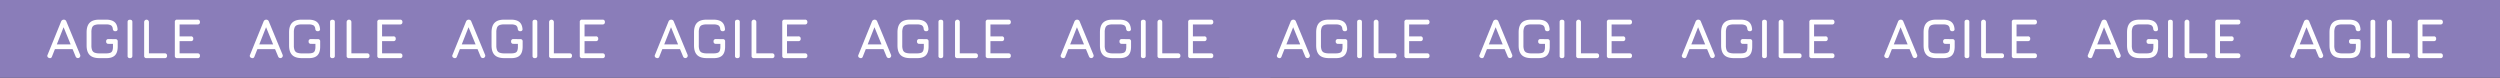 <?xml version="1.0" encoding="UTF-8"?> <svg xmlns="http://www.w3.org/2000/svg" viewBox="0 0 2543.59 79.18"><rect x="0" y="0" width="2543.59" height="79.18" fill="#333333" stroke="none"/> <defs> <style>.cls-1{fill:#8a7db9;}.cls-2{fill:#fff;}</style> </defs> <title>Ресурс 18</title> <g id="Слой_2" data-name="Слой 2"> <g id="Слой_1-2" data-name="Слой 1"> <rect class="cls-1" width="1292.59" height="79.18"></rect> <path class="cls-2" d="M49.81,58.91a2.14,2.14,0,0,1-1.38-3.17L62.16,21.92A2.85,2.85,0,0,1,64.87,20H65a2.65,2.65,0,0,1,2.54,1.9l14,33.82A2.43,2.43,0,1,1,77,57.58L73.87,50h-18l-3,7.56A2.1,2.1,0,0,1,49.81,58.91Zm8-13.73H71.88L64.7,27.69Z"></path> <path class="cls-2" d="M101.05,59.14q-6.61,0-9.77-3.16t-3.16-9.77V32.94q0-6.67,3.15-9.82T101,20h7q5.42,0,8.28,2.24t3.32,7.05a2.06,2.06,0,0,1-.46,1.85,2.5,2.5,0,0,1-1.85.63q-2.19,0-2.54-2.42a4.43,4.43,0,0,0-1.83-3.58,10,10,0,0,0-4.92-.92h-7a12.6,12.6,0,0,0-4.8.69A4.43,4.43,0,0,0,93.71,28,13.12,13.12,0,0,0,93,32.94V46.21a12.9,12.9,0,0,0,.74,4.85,4.48,4.48,0,0,0,2.5,2.5,12.9,12.9,0,0,0,4.85.74H108a11.9,11.9,0,0,0,4.2-.59,3.62,3.62,0,0,0,2.12-2.09,11.74,11.74,0,0,0,.61-4.24V44.65l-4.5-.06A2.14,2.14,0,0,1,108,42.17a2.14,2.14,0,0,1,2.42-2.42l6.92.06a2.14,2.14,0,0,1,2.42,2.42v5.14q0,6.15-2.86,9T108,59.14Z"></path> <path class="cls-2" d="M132.24,59.14a2.11,2.11,0,0,1-2.42-2.42V22.49a2.49,2.49,0,0,1,.59-1.85,3.22,3.22,0,0,1,3.68,0,2.53,2.53,0,0,1,.58,1.85V56.71a2.54,2.54,0,0,1-.58,1.83A2.49,2.49,0,0,1,132.24,59.14Z"></path> <path class="cls-2" d="M149.09,59.14a2.14,2.14,0,0,1-2.42-2.42V22.44a2.42,2.42,0,0,1,4.85,0V54.29h16a2.14,2.14,0,0,1,2.42,2.42,2.14,2.14,0,0,1-2.42,2.42Z"></path> <path class="cls-2" d="M180.31,59.14a2.14,2.14,0,0,1-2.42-2.42V22.44A2.14,2.14,0,0,1,180.31,20H201a2.14,2.14,0,0,1,2.42,2.42A2.14,2.14,0,0,1,201,24.86H182.73V37h11.48a2.14,2.14,0,0,1,2.42,2.42,2.14,2.14,0,0,1-2.42,2.42H182.73V54.29H201a2.14,2.14,0,0,1,2.42,2.42A2.14,2.14,0,0,1,201,59.14Z"></path> <path class="cls-2" d="M255.81,58.91a2.14,2.14,0,0,1-1.38-3.17l13.73-33.82a2.85,2.85,0,0,1,2.71-1.9H271a2.65,2.65,0,0,1,2.54,1.9l14,33.82a2.43,2.43,0,0,1-4.5,1.85L279.87,50h-18l-3,7.56A2.1,2.1,0,0,1,255.81,58.91Zm8-13.73h14.08L270.7,27.69Z"></path> <path class="cls-2" d="M307.05,59.14q-6.61,0-9.77-3.16t-3.16-9.77V32.94q0-6.67,3.15-9.82T307,20h7q5.42,0,8.28,2.24t3.32,7.05a2.06,2.06,0,0,1-.46,1.85,2.5,2.5,0,0,1-1.85.63q-2.19,0-2.54-2.42a4.43,4.43,0,0,0-1.83-3.58,10,10,0,0,0-4.92-.92h-7a12.6,12.6,0,0,0-4.8.69,4.43,4.43,0,0,0-2.48,2.5,13.12,13.12,0,0,0-.74,4.89V46.21a12.9,12.9,0,0,0,.74,4.85,4.48,4.48,0,0,0,2.5,2.5,12.9,12.9,0,0,0,4.85.74H314a11.9,11.9,0,0,0,4.2-.59,3.62,3.62,0,0,0,2.12-2.09,11.74,11.74,0,0,0,.61-4.24V44.65l-4.5-.06A2.14,2.14,0,0,1,314,42.17a2.14,2.14,0,0,1,2.42-2.42l6.92.06a2.14,2.14,0,0,1,2.42,2.42v5.14q0,6.15-2.86,9T314,59.14Z"></path> <path class="cls-2" d="M338.24,59.14a2.11,2.11,0,0,1-2.42-2.42V22.49a2.49,2.49,0,0,1,.59-1.85,3.22,3.22,0,0,1,3.68,0,2.53,2.53,0,0,1,.58,1.85V56.71a2.54,2.54,0,0,1-.58,1.83A2.49,2.49,0,0,1,338.24,59.14Z"></path> <path class="cls-2" d="M355.09,59.14a2.14,2.14,0,0,1-2.42-2.42V22.44a2.42,2.42,0,0,1,4.85,0V54.29h16a2.14,2.14,0,0,1,2.42,2.42,2.14,2.14,0,0,1-2.42,2.42Z"></path> <path class="cls-2" d="M386.31,59.14a2.14,2.14,0,0,1-2.42-2.42V22.44A2.14,2.14,0,0,1,386.31,20H407a2.14,2.14,0,0,1,2.42,2.42A2.14,2.14,0,0,1,407,24.86H388.73V37h11.48a2.14,2.14,0,0,1,2.42,2.42,2.14,2.14,0,0,1-2.42,2.42H388.73V54.29H407a2.14,2.14,0,0,1,2.42,2.42A2.14,2.14,0,0,1,407,59.14Z"></path> <path class="cls-2" d="M461.81,58.91a2.14,2.14,0,0,1-1.38-3.17l13.73-33.82a2.85,2.85,0,0,1,2.71-1.9H477a2.65,2.65,0,0,1,2.54,1.9l14,33.82a2.43,2.43,0,0,1-4.5,1.85L485.87,50h-18l-3,7.56A2.1,2.1,0,0,1,461.81,58.91Zm8-13.73h14.08L476.7,27.69Z"></path> <path class="cls-2" d="M513.05,59.14q-6.61,0-9.77-3.16t-3.16-9.77V32.94q0-6.67,3.15-9.82T513,20h7q5.42,0,8.28,2.24t3.32,7.05a2.06,2.06,0,0,1-.46,1.85,2.5,2.5,0,0,1-1.85.63q-2.19,0-2.54-2.42a4.43,4.43,0,0,0-1.83-3.58,10,10,0,0,0-4.92-.92h-7a12.6,12.6,0,0,0-4.8.69,4.43,4.43,0,0,0-2.48,2.5,13.12,13.12,0,0,0-.74,4.89V46.21a12.9,12.9,0,0,0,.74,4.85,4.48,4.48,0,0,0,2.5,2.5,12.9,12.9,0,0,0,4.85.74H520a11.9,11.9,0,0,0,4.2-.59,3.62,3.62,0,0,0,2.12-2.09,11.74,11.74,0,0,0,.61-4.24V44.65l-4.5-.06A2.14,2.14,0,0,1,520,42.17a2.14,2.14,0,0,1,2.42-2.42l6.92.06a2.14,2.14,0,0,1,2.42,2.42v5.14q0,6.15-2.86,9T520,59.14Z"></path> <path class="cls-2" d="M544.24,59.14a2.11,2.11,0,0,1-2.42-2.42V22.49a2.49,2.49,0,0,1,.59-1.85,3.22,3.22,0,0,1,3.68,0,2.53,2.53,0,0,1,.58,1.85V56.71a2.54,2.54,0,0,1-.58,1.83A2.49,2.49,0,0,1,544.24,59.14Z"></path> <path class="cls-2" d="M561.09,59.14a2.14,2.14,0,0,1-2.42-2.42V22.44a2.42,2.42,0,0,1,4.85,0V54.29h16a2.14,2.14,0,0,1,2.42,2.42,2.14,2.14,0,0,1-2.42,2.42Z"></path> <path class="cls-2" d="M592.31,59.14a2.14,2.14,0,0,1-2.42-2.42V22.44A2.14,2.14,0,0,1,592.31,20H613a2.14,2.14,0,0,1,2.42,2.42A2.14,2.14,0,0,1,613,24.86H594.73V37h11.48a2.14,2.14,0,0,1,2.42,2.42,2.14,2.14,0,0,1-2.42,2.42H594.73V54.29H613a2.14,2.14,0,0,1,2.42,2.42A2.14,2.14,0,0,1,613,59.14Z"></path> <path class="cls-2" d="M667.81,58.91a2.14,2.14,0,0,1-1.38-3.17l13.73-33.82a2.85,2.85,0,0,1,2.71-1.9H683a2.65,2.65,0,0,1,2.54,1.9l14,33.82a2.43,2.43,0,0,1-4.5,1.85L691.87,50h-18l-3,7.56A2.1,2.1,0,0,1,667.81,58.91Zm8-13.73h14.08L682.7,27.69Z"></path> <path class="cls-2" d="M719.05,59.14q-6.61,0-9.77-3.16t-3.16-9.77V32.94q0-6.67,3.15-9.82T719,20h7q5.42,0,8.28,2.24t3.32,7.05a2.06,2.06,0,0,1-.46,1.85,2.5,2.5,0,0,1-1.85.63q-2.19,0-2.54-2.42a4.43,4.43,0,0,0-1.83-3.58,10,10,0,0,0-4.92-.92h-7a12.6,12.6,0,0,0-4.8.69,4.43,4.43,0,0,0-2.48,2.5,13.12,13.12,0,0,0-.74,4.89V46.21a12.9,12.9,0,0,0,.74,4.85,4.48,4.48,0,0,0,2.5,2.5,12.9,12.9,0,0,0,4.85.74H726a11.9,11.9,0,0,0,4.2-.59,3.62,3.62,0,0,0,2.12-2.09,11.74,11.74,0,0,0,.61-4.24V44.65l-4.5-.06A2.14,2.14,0,0,1,726,42.17a2.14,2.14,0,0,1,2.42-2.42l6.92.06a2.14,2.14,0,0,1,2.42,2.42v5.14q0,6.15-2.86,9T726,59.14Z"></path> <path class="cls-2" d="M750.24,59.14a2.11,2.11,0,0,1-2.42-2.42V22.49a2.49,2.49,0,0,1,.59-1.85,3.22,3.22,0,0,1,3.68,0,2.53,2.53,0,0,1,.58,1.85V56.71a2.54,2.54,0,0,1-.58,1.83A2.49,2.49,0,0,1,750.24,59.14Z"></path> <path class="cls-2" d="M767.09,59.14a2.14,2.14,0,0,1-2.42-2.42V22.44a2.42,2.42,0,0,1,4.85,0V54.29h16a2.14,2.14,0,0,1,2.42,2.42,2.14,2.14,0,0,1-2.42,2.42Z"></path> <path class="cls-2" d="M798.31,59.14a2.14,2.14,0,0,1-2.42-2.42V22.44A2.14,2.14,0,0,1,798.31,20H819a2.14,2.14,0,0,1,2.42,2.42A2.14,2.14,0,0,1,819,24.86H800.73V37h11.48a2.14,2.14,0,0,1,2.42,2.42,2.14,2.14,0,0,1-2.42,2.42H800.73V54.29H819a2.14,2.14,0,0,1,2.42,2.42A2.14,2.14,0,0,1,819,59.14Z"></path> <path class="cls-2" d="M874.81,58.91a2.14,2.14,0,0,1-1.38-3.17l13.73-33.82a2.85,2.85,0,0,1,2.71-1.9H890a2.65,2.65,0,0,1,2.54,1.9l14,33.82a2.43,2.43,0,0,1-4.5,1.85L898.87,50h-18l-3,7.56A2.1,2.1,0,0,1,874.81,58.91Zm8-13.73h14.08L889.7,27.69Z"></path> <path class="cls-2" d="M926.05,59.14q-6.61,0-9.77-3.16t-3.16-9.77V32.94q0-6.67,3.15-9.82T926,20h7q5.42,0,8.28,2.24t3.32,7.05a2.06,2.06,0,0,1-.46,1.85,2.5,2.5,0,0,1-1.85.63q-2.19,0-2.54-2.42a4.43,4.43,0,0,0-1.83-3.58,10,10,0,0,0-4.92-.92h-7a12.6,12.6,0,0,0-4.8.69,4.43,4.43,0,0,0-2.48,2.5,13.12,13.12,0,0,0-.74,4.89V46.21a12.9,12.9,0,0,0,.74,4.85,4.48,4.48,0,0,0,2.5,2.5,12.9,12.9,0,0,0,4.85.74H933a11.9,11.9,0,0,0,4.2-.59,3.62,3.62,0,0,0,2.12-2.09,11.74,11.74,0,0,0,.61-4.24V44.65l-4.5-.06A2.14,2.14,0,0,1,933,42.17a2.14,2.14,0,0,1,2.42-2.42l6.92.06a2.14,2.14,0,0,1,2.42,2.42v5.14q0,6.15-2.86,9T933,59.14Z"></path> <path class="cls-2" d="M957.24,59.14a2.11,2.11,0,0,1-2.42-2.42V22.49a2.49,2.49,0,0,1,.59-1.85,3.22,3.22,0,0,1,3.68,0,2.53,2.53,0,0,1,.58,1.85V56.71a2.54,2.54,0,0,1-.58,1.83A2.49,2.49,0,0,1,957.24,59.14Z"></path> <path class="cls-2" d="M974.09,59.14a2.14,2.14,0,0,1-2.42-2.42V22.44a2.42,2.42,0,0,1,4.85,0V54.29h16a2.14,2.14,0,0,1,2.42,2.42,2.14,2.14,0,0,1-2.42,2.42Z"></path> <path class="cls-2" d="M1005.31,59.14a2.14,2.14,0,0,1-2.42-2.42V22.44a2.14,2.14,0,0,1,2.42-2.42H1026a2.14,2.14,0,0,1,2.42,2.42,2.14,2.14,0,0,1-2.42,2.42h-18.29V37h11.48a2.14,2.14,0,0,1,2.42,2.42,2.14,2.14,0,0,1-2.42,2.42h-11.48V54.29H1026a2.14,2.14,0,0,1,2.42,2.42,2.14,2.14,0,0,1-2.42,2.42Z"></path> <path class="cls-2" d="M1080.81,58.91a2.14,2.14,0,0,1-1.38-3.17l13.73-33.82a2.85,2.85,0,0,1,2.71-1.9h.12a2.65,2.65,0,0,1,2.54,1.9l14,33.82a2.43,2.43,0,1,1-4.5,1.85L1104.87,50h-18l-3,7.56A2.1,2.1,0,0,1,1080.81,58.91Zm8-13.73h14.08l-7.18-17.48Z"></path> <path class="cls-2" d="M1132.05,59.14q-6.61,0-9.77-3.16t-3.16-9.77V32.94q0-6.67,3.15-9.82T1132,20h7q5.42,0,8.28,2.24t3.32,7.05a2.06,2.06,0,0,1-.46,1.85,2.5,2.5,0,0,1-1.85.63q-2.19,0-2.54-2.42a4.43,4.43,0,0,0-1.83-3.58,10,10,0,0,0-4.92-.92h-7a12.6,12.6,0,0,0-4.8.69,4.43,4.43,0,0,0-2.48,2.5,13.12,13.12,0,0,0-.74,4.89V46.21a12.9,12.9,0,0,0,.74,4.85,4.48,4.48,0,0,0,2.5,2.5,12.9,12.9,0,0,0,4.85.74H1139a11.9,11.9,0,0,0,4.2-.59,3.62,3.62,0,0,0,2.12-2.09,11.74,11.74,0,0,0,.61-4.24V44.65l-4.5-.06a2.14,2.14,0,0,1-2.42-2.42,2.14,2.14,0,0,1,2.42-2.42l6.92.06a2.14,2.14,0,0,1,2.42,2.42v5.14q0,6.15-2.86,9T1139,59.14Z"></path> <path class="cls-2" d="M1163.24,59.14a2.11,2.11,0,0,1-2.42-2.42V22.49a2.49,2.49,0,0,1,.59-1.85,3.22,3.22,0,0,1,3.68,0,2.53,2.53,0,0,1,.58,1.85V56.71a2.54,2.54,0,0,1-.58,1.83A2.49,2.49,0,0,1,1163.24,59.14Z"></path> <path class="cls-2" d="M1180.09,59.14a2.14,2.14,0,0,1-2.42-2.42V22.44a2.42,2.42,0,0,1,4.85,0V54.29h16a2.14,2.14,0,0,1,2.42,2.42,2.14,2.14,0,0,1-2.42,2.42Z"></path> <path class="cls-2" d="M1211.31,59.14a2.14,2.14,0,0,1-2.42-2.42V22.44a2.14,2.14,0,0,1,2.42-2.42H1232a2.14,2.14,0,0,1,2.42,2.42,2.14,2.14,0,0,1-2.42,2.42h-18.29V37h11.48a2.14,2.14,0,0,1,2.42,2.42,2.14,2.14,0,0,1-2.42,2.42h-11.48V54.29H1232a2.14,2.14,0,0,1,2.42,2.42,2.14,2.14,0,0,1-2.42,2.42Z"></path> <rect class="cls-1" x="1251" width="1292.59" height="79.18"></rect> <path class="cls-2" d="M1300.81,58.91a2.14,2.14,0,0,1-1.38-3.17l13.73-33.82a2.85,2.85,0,0,1,2.71-1.9h.12a2.65,2.65,0,0,1,2.54,1.9l14,33.82a2.43,2.43,0,1,1-4.5,1.85L1324.87,50h-18l-3,7.56A2.1,2.1,0,0,1,1300.81,58.91Zm8-13.73h14.08l-7.18-17.48Z"></path> <path class="cls-2" d="M1352.05,59.14q-6.61,0-9.77-3.16t-3.16-9.77V32.94q0-6.67,3.15-9.82T1352,20h7q5.42,0,8.28,2.24t3.32,7.05a2.06,2.06,0,0,1-.46,1.85,2.5,2.5,0,0,1-1.85.63q-2.19,0-2.54-2.42a4.43,4.43,0,0,0-1.83-3.58,10,10,0,0,0-4.92-.92h-7a12.6,12.6,0,0,0-4.8.69,4.43,4.43,0,0,0-2.48,2.5,13.12,13.12,0,0,0-.74,4.89V46.21a12.9,12.9,0,0,0,.74,4.85,4.48,4.48,0,0,0,2.5,2.5,12.9,12.9,0,0,0,4.85.74H1359a11.9,11.9,0,0,0,4.2-.59,3.62,3.62,0,0,0,2.12-2.09,11.74,11.74,0,0,0,.61-4.24V44.65l-4.5-.06a2.14,2.14,0,0,1-2.42-2.42,2.14,2.14,0,0,1,2.42-2.42l6.92.06a2.14,2.14,0,0,1,2.42,2.42v5.14q0,6.15-2.86,9T1359,59.14Z"></path> <path class="cls-2" d="M1383.24,59.14a2.11,2.11,0,0,1-2.42-2.42V22.49a2.49,2.49,0,0,1,.59-1.85,3.22,3.22,0,0,1,3.68,0,2.53,2.53,0,0,1,.58,1.85V56.71a2.54,2.54,0,0,1-.58,1.83A2.49,2.49,0,0,1,1383.24,59.14Z"></path> <path class="cls-2" d="M1400.09,59.14a2.14,2.14,0,0,1-2.42-2.42V22.44a2.42,2.42,0,0,1,4.85,0V54.29h16a2.14,2.14,0,0,1,2.42,2.42,2.14,2.14,0,0,1-2.42,2.42Z"></path> <path class="cls-2" d="M1431.31,59.14a2.14,2.14,0,0,1-2.42-2.42V22.44a2.14,2.14,0,0,1,2.42-2.42H1452a2.14,2.14,0,0,1,2.42,2.42,2.14,2.14,0,0,1-2.42,2.42h-18.29V37h11.48a2.14,2.14,0,0,1,2.42,2.42,2.14,2.14,0,0,1-2.42,2.42h-11.48V54.29H1452a2.14,2.14,0,0,1,2.42,2.42,2.14,2.14,0,0,1-2.42,2.42Z"></path> <path class="cls-2" d="M1506.81,58.91a2.14,2.14,0,0,1-1.38-3.17l13.73-33.82a2.85,2.85,0,0,1,2.71-1.9h.12a2.65,2.65,0,0,1,2.54,1.9l14,33.82a2.43,2.43,0,1,1-4.5,1.85L1530.87,50h-18l-3,7.56A2.1,2.1,0,0,1,1506.81,58.91Zm8-13.73h14.08l-7.18-17.48Z"></path> <path class="cls-2" d="M1558.05,59.14q-6.61,0-9.77-3.16t-3.16-9.77V32.94q0-6.67,3.15-9.82T1558,20h7q5.42,0,8.28,2.24t3.32,7.05a2.06,2.06,0,0,1-.46,1.85,2.5,2.5,0,0,1-1.85.63q-2.19,0-2.54-2.42a4.43,4.43,0,0,0-1.83-3.58,10,10,0,0,0-4.92-.92h-7a12.6,12.6,0,0,0-4.8.69,4.43,4.43,0,0,0-2.48,2.5,13.12,13.12,0,0,0-.74,4.89V46.21a12.9,12.9,0,0,0,.74,4.85,4.48,4.48,0,0,0,2.5,2.5,12.9,12.9,0,0,0,4.85.74H1565a11.9,11.9,0,0,0,4.2-.59,3.62,3.62,0,0,0,2.12-2.09,11.74,11.74,0,0,0,.61-4.24V44.65l-4.5-.06a2.14,2.14,0,0,1-2.42-2.42,2.14,2.14,0,0,1,2.42-2.42l6.92.06a2.14,2.14,0,0,1,2.42,2.42v5.14q0,6.15-2.86,9T1565,59.14Z"></path> <path class="cls-2" d="M1589.24,59.14a2.11,2.11,0,0,1-2.42-2.42V22.49a2.49,2.49,0,0,1,.59-1.85,3.22,3.22,0,0,1,3.68,0,2.53,2.53,0,0,1,.58,1.85V56.71a2.54,2.54,0,0,1-.58,1.83A2.49,2.49,0,0,1,1589.24,59.14Z"></path> <path class="cls-2" d="M1606.09,59.14a2.14,2.14,0,0,1-2.42-2.42V22.44a2.42,2.42,0,0,1,4.85,0V54.29h16a2.14,2.14,0,0,1,2.42,2.42,2.14,2.14,0,0,1-2.42,2.42Z"></path> <path class="cls-2" d="M1637.31,59.14a2.14,2.14,0,0,1-2.42-2.42V22.44a2.14,2.14,0,0,1,2.42-2.42H1658a2.14,2.14,0,0,1,2.42,2.42,2.14,2.14,0,0,1-2.42,2.42h-18.29V37h11.48a2.14,2.14,0,0,1,2.42,2.42,2.14,2.14,0,0,1-2.42,2.42h-11.48V54.29H1658a2.14,2.14,0,0,1,2.42,2.42,2.14,2.14,0,0,1-2.42,2.42Z"></path> <path class="cls-2" d="M1712.81,58.91a2.14,2.14,0,0,1-1.38-3.17l13.73-33.82a2.85,2.85,0,0,1,2.71-1.9h.12a2.65,2.65,0,0,1,2.54,1.9l14,33.82a2.43,2.43,0,1,1-4.5,1.85L1736.87,50h-18l-3,7.56A2.1,2.1,0,0,1,1712.81,58.91Zm8-13.73h14.08l-7.18-17.48Z"></path> <path class="cls-2" d="M1764.05,59.14q-6.61,0-9.77-3.16t-3.16-9.77V32.94q0-6.67,3.15-9.82T1764,20h7q5.42,0,8.28,2.24t3.32,7.05a2.06,2.06,0,0,1-.46,1.85,2.5,2.5,0,0,1-1.85.63q-2.19,0-2.54-2.42a4.43,4.43,0,0,0-1.83-3.58,10,10,0,0,0-4.92-.92h-7a12.6,12.6,0,0,0-4.8.69,4.43,4.43,0,0,0-2.48,2.5,13.12,13.12,0,0,0-.74,4.89V46.21a12.9,12.9,0,0,0,.74,4.85,4.48,4.48,0,0,0,2.5,2.5,12.9,12.9,0,0,0,4.85.74H1771a11.9,11.9,0,0,0,4.2-.59,3.62,3.62,0,0,0,2.12-2.09,11.74,11.74,0,0,0,.61-4.24V44.65l-4.5-.06a2.14,2.14,0,0,1-2.42-2.42,2.14,2.14,0,0,1,2.42-2.42l6.92.06a2.14,2.14,0,0,1,2.42,2.42v5.14q0,6.15-2.86,9T1771,59.14Z"></path> <path class="cls-2" d="M1795.24,59.14a2.11,2.11,0,0,1-2.42-2.42V22.49a2.49,2.49,0,0,1,.59-1.85,3.22,3.22,0,0,1,3.68,0,2.53,2.53,0,0,1,.58,1.85V56.71a2.54,2.54,0,0,1-.58,1.83A2.49,2.49,0,0,1,1795.24,59.14Z"></path> <path class="cls-2" d="M1812.09,59.14a2.14,2.14,0,0,1-2.42-2.42V22.44a2.42,2.42,0,0,1,4.85,0V54.29h16a2.14,2.14,0,0,1,2.42,2.42,2.14,2.14,0,0,1-2.42,2.42Z"></path> <path class="cls-2" d="M1843.31,59.14a2.14,2.14,0,0,1-2.42-2.42V22.44a2.14,2.14,0,0,1,2.42-2.42H1864a2.14,2.14,0,0,1,2.42,2.42,2.14,2.14,0,0,1-2.42,2.42h-18.29V37h11.48a2.14,2.14,0,0,1,2.42,2.42,2.14,2.14,0,0,1-2.42,2.42h-11.48V54.29H1864a2.14,2.14,0,0,1,2.42,2.42,2.14,2.14,0,0,1-2.42,2.42Z"></path> <path class="cls-2" d="M1918.81,58.91a2.14,2.14,0,0,1-1.38-3.17l13.73-33.82a2.85,2.85,0,0,1,2.71-1.9h.12a2.65,2.65,0,0,1,2.54,1.9l14,33.82a2.43,2.43,0,1,1-4.5,1.85L1942.87,50h-18l-3,7.56A2.1,2.1,0,0,1,1918.81,58.91Zm8-13.73h14.08l-7.18-17.48Z"></path> <path class="cls-2" d="M1970.05,59.14q-6.61,0-9.77-3.16t-3.16-9.77V32.94q0-6.67,3.15-9.82T1970,20h7q5.42,0,8.28,2.24t3.32,7.05a2.06,2.06,0,0,1-.46,1.85,2.5,2.5,0,0,1-1.85.63q-2.19,0-2.54-2.42a4.43,4.43,0,0,0-1.83-3.58,10,10,0,0,0-4.92-.92h-7a12.6,12.6,0,0,0-4.8.69,4.43,4.43,0,0,0-2.48,2.5,13.12,13.12,0,0,0-.74,4.89V46.21a12.9,12.9,0,0,0,.74,4.85,4.48,4.48,0,0,0,2.5,2.5,12.9,12.9,0,0,0,4.85.74H1977a11.9,11.9,0,0,0,4.2-.59,3.62,3.62,0,0,0,2.12-2.09,11.74,11.74,0,0,0,.61-4.24V44.65l-4.5-.06a2.14,2.14,0,0,1-2.42-2.42,2.14,2.14,0,0,1,2.42-2.42l6.92.06a2.14,2.14,0,0,1,2.42,2.42v5.14q0,6.15-2.86,9T1977,59.14Z"></path> <path class="cls-2" d="M2001.24,59.14a2.11,2.11,0,0,1-2.42-2.42V22.49a2.49,2.49,0,0,1,.59-1.85,3.22,3.22,0,0,1,3.68,0,2.53,2.53,0,0,1,.58,1.85V56.71a2.54,2.54,0,0,1-.58,1.83A2.49,2.49,0,0,1,2001.24,59.14Z"></path> <path class="cls-2" d="M2018.09,59.14a2.14,2.14,0,0,1-2.42-2.42V22.44a2.42,2.42,0,0,1,4.85,0V54.29h16a2.14,2.14,0,0,1,2.42,2.42,2.14,2.14,0,0,1-2.42,2.42Z"></path> <path class="cls-2" d="M2049.31,59.14a2.14,2.14,0,0,1-2.42-2.42V22.44a2.14,2.14,0,0,1,2.42-2.42H2070a2.14,2.14,0,0,1,2.42,2.42,2.14,2.14,0,0,1-2.42,2.42h-18.29V37h11.48a2.14,2.14,0,0,1,2.42,2.42,2.14,2.14,0,0,1-2.42,2.42h-11.48V54.29H2070a2.14,2.14,0,0,1,2.42,2.42,2.14,2.14,0,0,1-2.42,2.42Z"></path> <path class="cls-2" d="M2125.81,58.91a2.14,2.14,0,0,1-1.38-3.17l13.73-33.82a2.85,2.85,0,0,1,2.71-1.9h.12a2.65,2.65,0,0,1,2.54,1.9l14,33.82a2.43,2.43,0,1,1-4.5,1.85L2149.87,50h-18l-3,7.56A2.1,2.1,0,0,1,2125.81,58.91Zm8-13.73h14.08l-7.18-17.48Z"></path> <path class="cls-2" d="M2177.05,59.14q-6.61,0-9.77-3.16t-3.16-9.77V32.94q0-6.67,3.15-9.82T2177,20h7q5.42,0,8.28,2.24t3.32,7.05a2.06,2.06,0,0,1-.46,1.85,2.5,2.5,0,0,1-1.85.63q-2.19,0-2.54-2.42a4.43,4.43,0,0,0-1.83-3.58,10,10,0,0,0-4.92-.92h-7a12.6,12.6,0,0,0-4.8.69,4.43,4.43,0,0,0-2.48,2.5,13.12,13.12,0,0,0-.74,4.89V46.21a12.9,12.9,0,0,0,.74,4.85,4.48,4.48,0,0,0,2.5,2.5,12.9,12.9,0,0,0,4.85.74H2184a11.9,11.9,0,0,0,4.2-.59,3.62,3.62,0,0,0,2.12-2.09,11.74,11.74,0,0,0,.61-4.24V44.65l-4.5-.06a2.14,2.14,0,0,1-2.42-2.42,2.14,2.14,0,0,1,2.42-2.42l6.92.06a2.14,2.14,0,0,1,2.42,2.42v5.14q0,6.15-2.86,9T2184,59.14Z"></path> <path class="cls-2" d="M2208.24,59.14a2.11,2.11,0,0,1-2.42-2.42V22.49a2.49,2.49,0,0,1,.59-1.85,3.22,3.22,0,0,1,3.68,0,2.53,2.53,0,0,1,.58,1.85V56.71a2.54,2.54,0,0,1-.58,1.83A2.49,2.49,0,0,1,2208.24,59.14Z"></path> <path class="cls-2" d="M2225.09,59.14a2.14,2.14,0,0,1-2.42-2.42V22.44a2.42,2.42,0,0,1,4.85,0V54.29h16a2.14,2.14,0,0,1,2.42,2.42,2.14,2.14,0,0,1-2.42,2.42Z"></path> <path class="cls-2" d="M2256.31,59.14a2.14,2.14,0,0,1-2.42-2.42V22.44a2.14,2.14,0,0,1,2.42-2.42H2277a2.14,2.14,0,0,1,2.42,2.42,2.14,2.14,0,0,1-2.42,2.42h-18.29V37h11.48a2.14,2.14,0,0,1,2.42,2.42,2.14,2.14,0,0,1-2.42,2.42h-11.48V54.29H2277a2.14,2.14,0,0,1,2.42,2.42,2.14,2.14,0,0,1-2.42,2.42Z"></path> <path class="cls-2" d="M2331.81,58.91a2.14,2.14,0,0,1-1.38-3.17l13.73-33.82a2.85,2.85,0,0,1,2.71-1.9h.12a2.65,2.65,0,0,1,2.54,1.9l14,33.82a2.43,2.43,0,1,1-4.5,1.85L2355.87,50h-18l-3,7.56A2.1,2.1,0,0,1,2331.81,58.91Zm8-13.73h14.08l-7.18-17.48Z"></path> <path class="cls-2" d="M2383.05,59.14q-6.61,0-9.77-3.16t-3.16-9.77V32.94q0-6.67,3.15-9.82T2383,20h7q5.42,0,8.28,2.24t3.32,7.05a2.06,2.06,0,0,1-.46,1.85,2.5,2.5,0,0,1-1.85.63q-2.19,0-2.54-2.42a4.43,4.43,0,0,0-1.83-3.58,10,10,0,0,0-4.92-.92h-7a12.6,12.6,0,0,0-4.8.69,4.43,4.43,0,0,0-2.48,2.5,13.12,13.12,0,0,0-.74,4.89V46.21a12.9,12.9,0,0,0,.74,4.85,4.48,4.48,0,0,0,2.5,2.5,12.9,12.9,0,0,0,4.85.74H2390a11.9,11.9,0,0,0,4.2-.59,3.62,3.62,0,0,0,2.12-2.09,11.74,11.74,0,0,0,.61-4.24V44.65l-4.5-.06a2.14,2.14,0,0,1-2.42-2.42,2.14,2.14,0,0,1,2.42-2.42l6.92.06a2.14,2.14,0,0,1,2.42,2.42v5.14q0,6.15-2.86,9T2390,59.14Z"></path> <path class="cls-2" d="M2414.24,59.14a2.11,2.11,0,0,1-2.42-2.42V22.49a2.49,2.49,0,0,1,.59-1.85,3.22,3.22,0,0,1,3.68,0,2.53,2.53,0,0,1,.58,1.85V56.71a2.54,2.54,0,0,1-.58,1.83A2.49,2.49,0,0,1,2414.24,59.14Z"></path> <path class="cls-2" d="M2431.09,59.14a2.14,2.14,0,0,1-2.42-2.42V22.44a2.42,2.42,0,0,1,4.85,0V54.29h16a2.14,2.14,0,0,1,2.42,2.42,2.14,2.14,0,0,1-2.42,2.42Z"></path> <path class="cls-2" d="M2462.31,59.14a2.14,2.14,0,0,1-2.42-2.42V22.44a2.14,2.14,0,0,1,2.42-2.42H2483a2.14,2.14,0,0,1,2.42,2.42,2.14,2.14,0,0,1-2.42,2.42h-18.29V37h11.48a2.14,2.14,0,0,1,2.42,2.42,2.14,2.14,0,0,1-2.42,2.42h-11.48V54.29H2483a2.14,2.14,0,0,1,2.42,2.42,2.14,2.14,0,0,1-2.42,2.42Z"></path> </g> </g> </svg> 